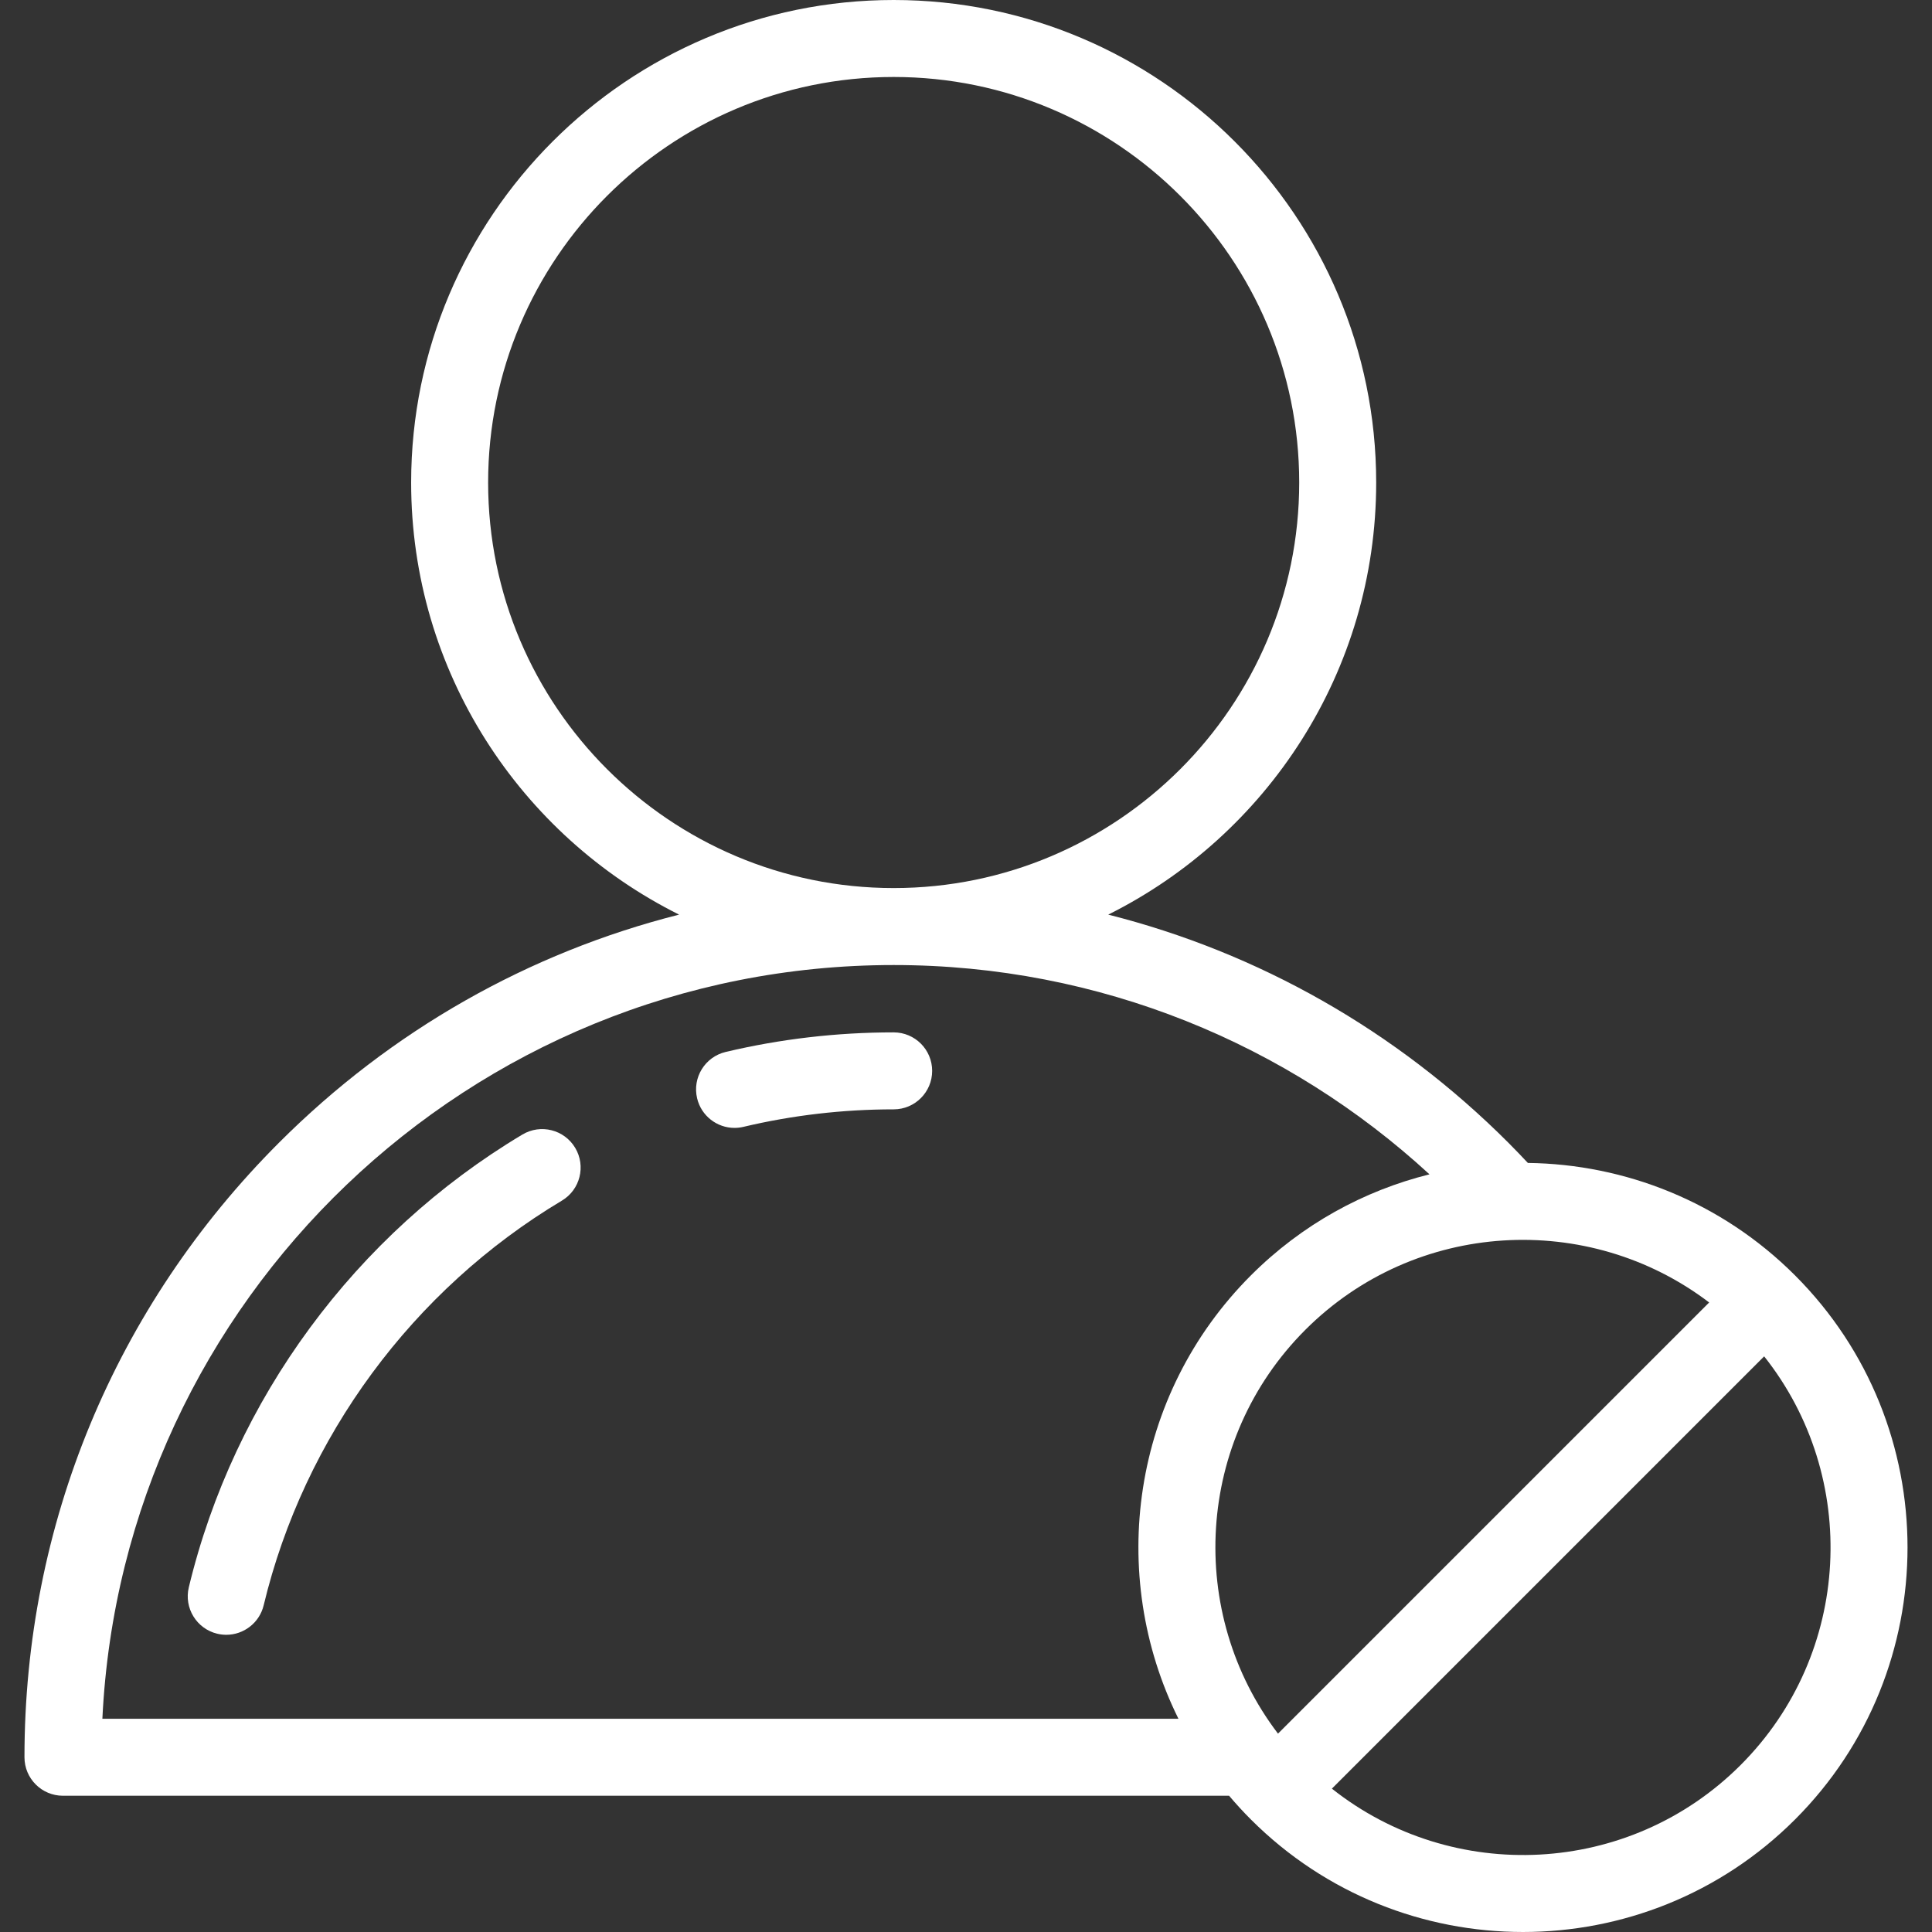 <?xml version="1.0"?>
<svg xmlns="http://www.w3.org/2000/svg" xmlns:xlink="http://www.w3.org/1999/xlink" version="1.1" id="Layer_1" x="0px" y="0px" viewBox="0 0 511.999 511.999" style="enable-background:new 0 0 511.999 511.999;" xml:space="preserve" width="512px" height="512px" class=""><rect x="0" y="0" width="511.999" height="511.999" fill="#333333" stroke="none"/><g><g>
	<g>
		<path d="M152.431,304.191c-2.89-4.837-9.15-6.415-13.99-3.526c-44.203,26.408-76.425,70.141-88.403,119.988    c-1.316,5.477,2.058,10.985,7.535,12.301c0.802,0.193,1.602,0.285,2.392,0.285c4.607,0,8.785-3.144,9.91-7.819    c10.703-44.542,39.507-83.63,79.03-107.24C153.742,315.289,155.32,309.027,152.431,304.191z" data-original="#000000" class="active-path" data-old_color="#000000" fill="#FFFFFF"/>
	</g>
</g><g>
	<g>
		<path d="M236.831,273.589c-15.039,0-30.019,1.745-44.522,5.188c-5.481,1.301-8.869,6.798-7.568,12.28    c1.113,4.69,5.297,7.847,9.916,7.847c0.78,0,1.573-0.09,2.364-0.278c12.961-3.076,26.355-4.636,39.81-4.636    c5.633,0,10.2-4.567,10.2-10.2C247.031,278.155,242.463,273.589,236.831,273.589z" data-original="#000000" class="active-path" data-old_color="#000000" fill="#FFFFFF"/>
	</g>
</g><g>
	<g>
		<path d="M475.699,337.989c-19.549-19.549-45.125-29.477-70.801-29.801c-1.7-1.813-3.421-3.611-5.188-5.378    c-29.765-29.765-66.243-50.375-106.018-60.428c42.052-20.966,71.01-64.417,71.01-114.511C364.703,57.364,307.34,0,236.831,0    S108.957,57.364,108.957,127.872c0,50.094,28.958,93.545,71.01,114.511c-39.774,10.054-76.253,30.664-106.018,60.428    C30.445,346.319,6.484,404.163,6.484,465.691c0,5.634,4.568,10.2,10.2,10.2h309.036c1.826,2.157,3.75,4.26,5.782,6.292    c19.877,19.877,45.987,29.815,72.098,29.815c26.111,0,52.221-9.939,72.099-29.816C515.453,442.43,515.453,377.745,475.699,337.989    z M129.358,127.872c0-59.26,48.212-107.472,107.473-107.472s107.472,48.212,107.472,107.472    c0,59.26-48.212,107.473-107.472,107.473S129.358,187.133,129.358,127.872z M27.13,455.491    c5.338-111.046,97.355-199.746,209.701-199.746c54.713,0,104.589,21.054,141.994,55.465    c-17.352,4.318-33.783,13.241-47.322,26.779c-31.735,31.735-38.133,79.356-19.202,117.501H27.13z M345.928,352.415    c29.158-29.158,75.073-31.561,107.017-7.247L338.682,459.432C314.369,427.488,316.771,381.574,345.928,352.415z M461.274,467.759    c-29.554,29.555-76.325,31.624-108.311,6.246l114.556-114.557C492.896,391.435,490.828,438.205,461.274,467.759z" data-original="#000000" class="active-path" data-old_color="#000000" fill="#FFFFFF"/>
	</g>
</g></g> </svg>
